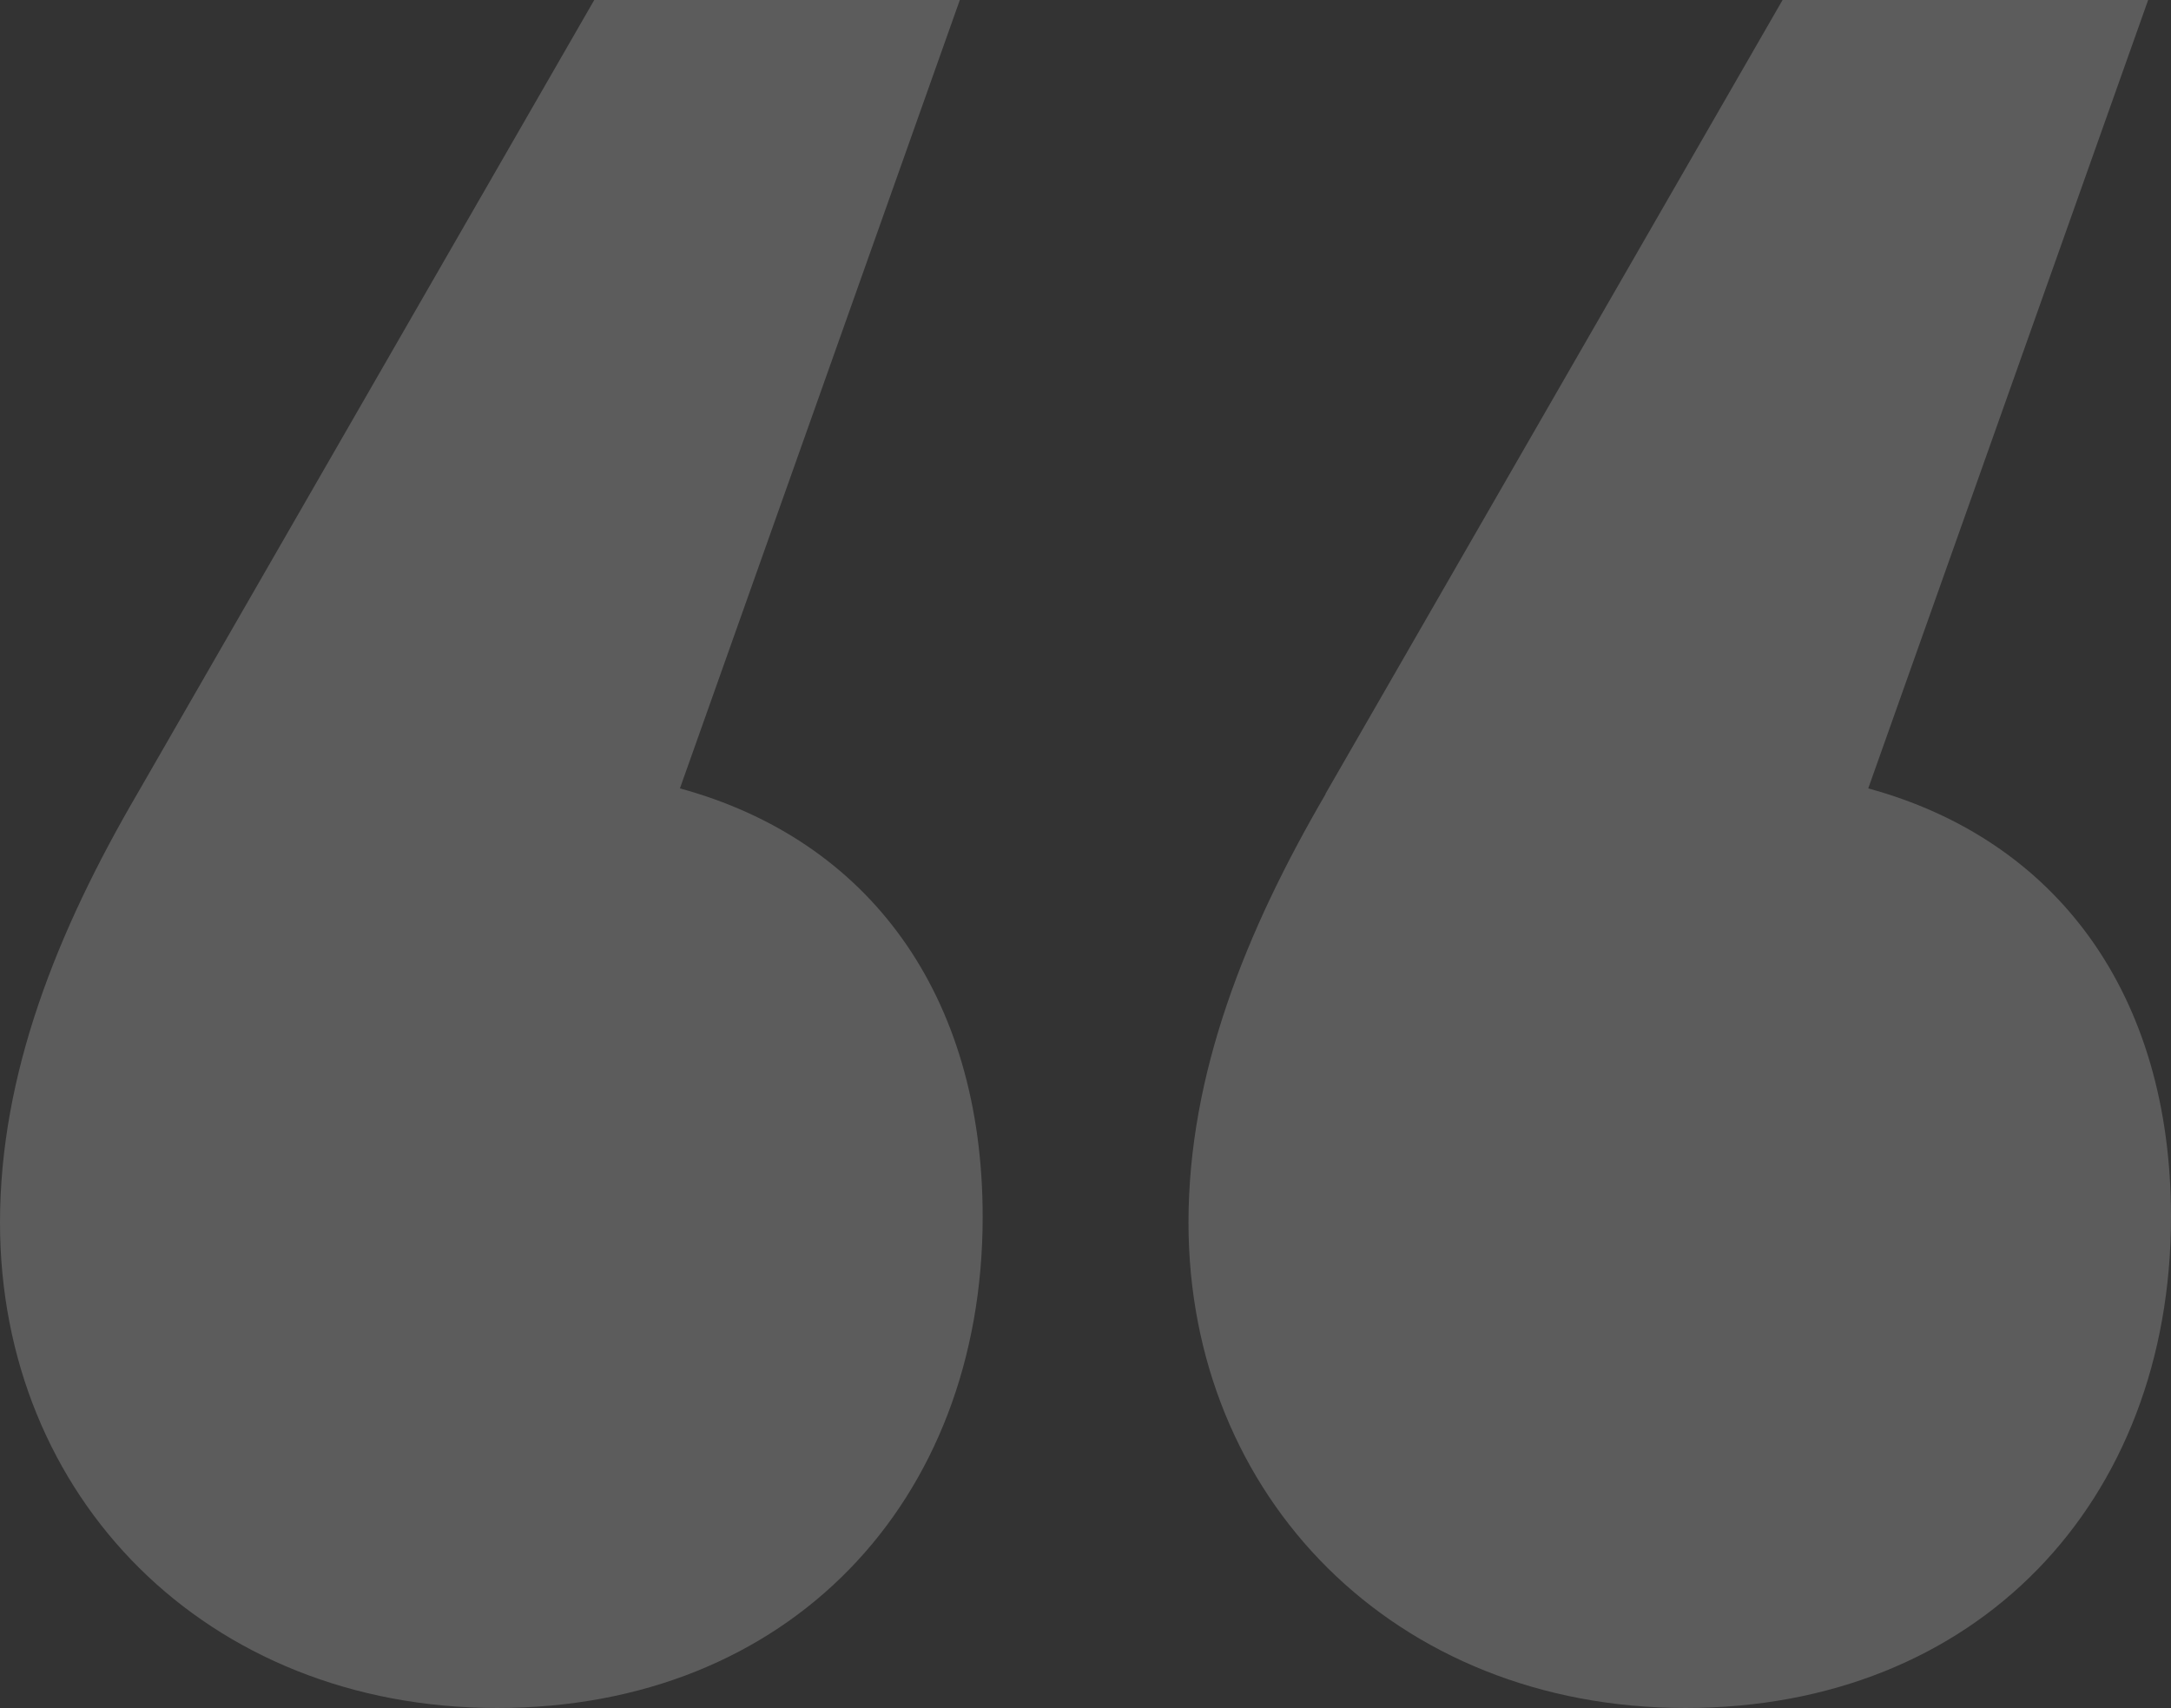 <?xml version="1.0" encoding="UTF-8"?> <svg xmlns="http://www.w3.org/2000/svg" id="Layer_2" data-name="Layer 2" viewBox="0 0 129.22 101.68"><rect x="0" y="0" width="129.22" height="101.68" fill="#333333" stroke="none"/><defs><style> .cls-1 { fill: #fff; } .cls-2 { opacity: .2; } </style></defs><g id="Layer_1-2" data-name="Layer 1"><g class="cls-2"><path class="cls-1" d="M58.49,72.43c0,17-11.56,29.24-28.9,29.24S0,89.09,0,72.77c0-8.84,3.4-17.34,8.16-25.5L35.37,0h21.76l-16.66,46.93c11.22,3.06,18.02,12.24,18.02,25.5Zm20.4-25.17L106.1,0h21.76l-16.66,46.93c11.22,3.06,18.02,12.24,18.02,25.5,0,17-11.56,29.24-28.9,29.24s-29.58-12.58-29.58-28.9c0-8.84,3.4-17.34,8.16-25.5Z"></path></g></g></svg> 